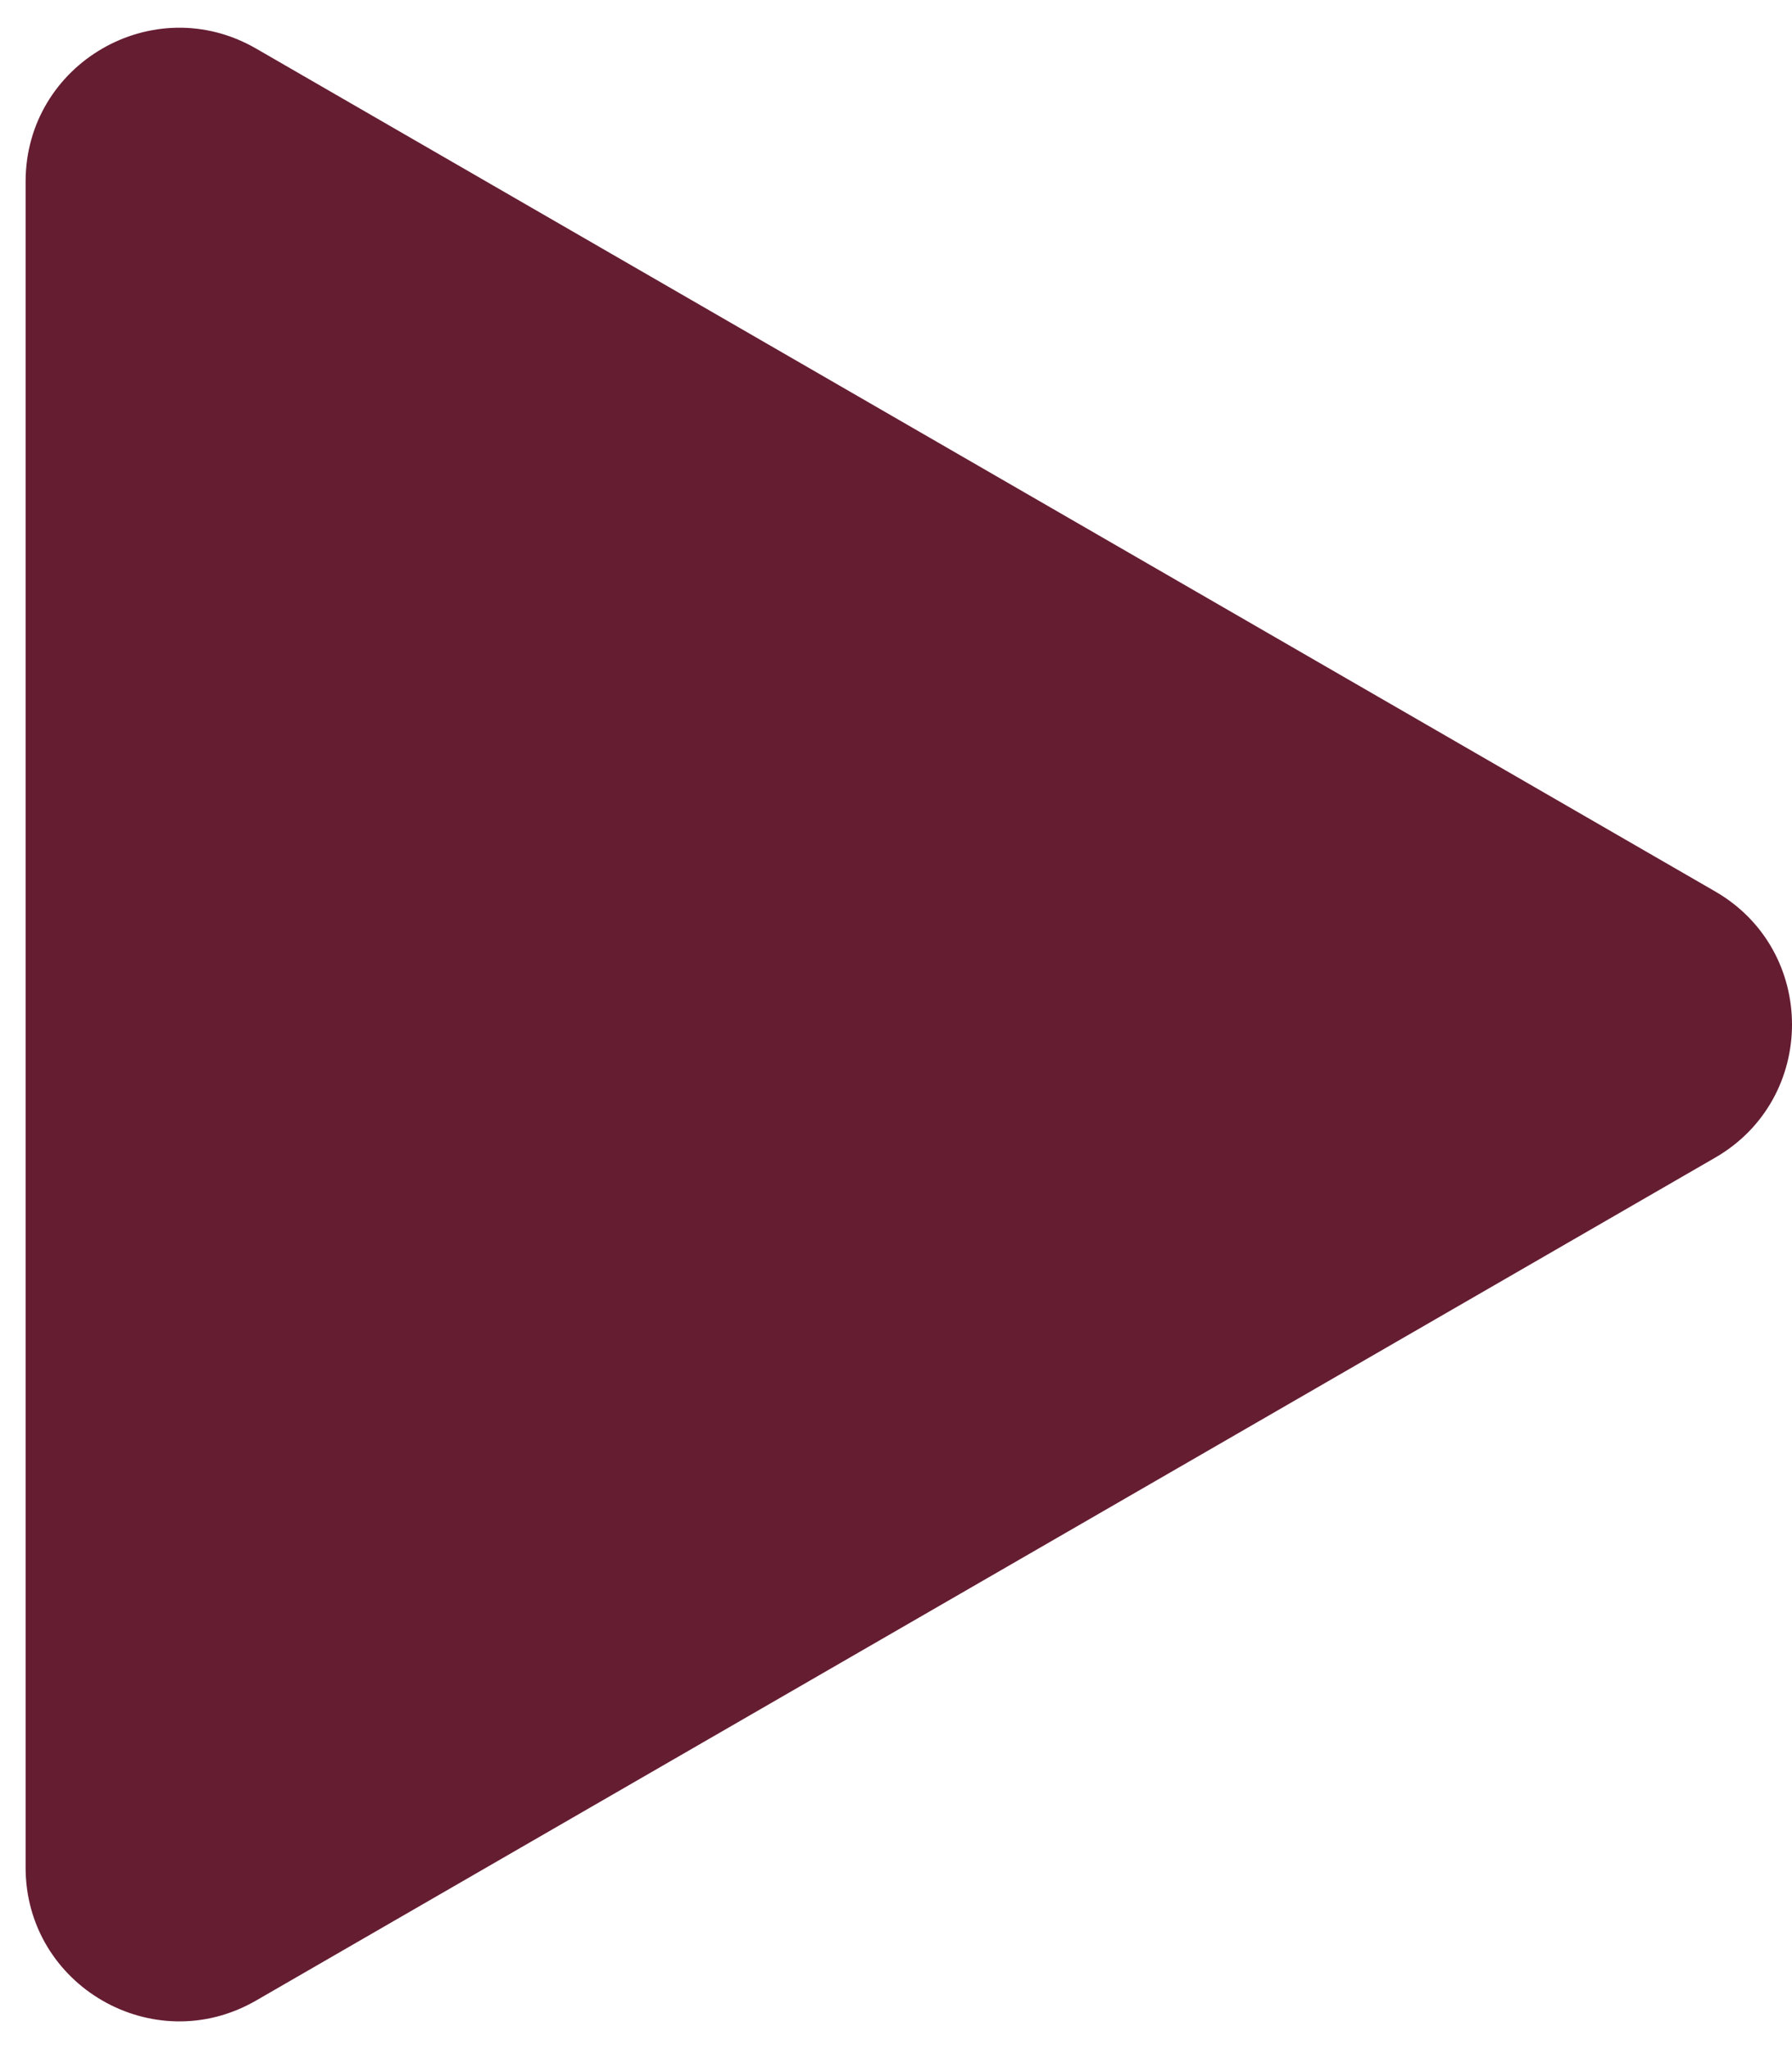 <svg width="35" height="40" viewBox="0 0 35 40" fill="none" xmlns="http://www.w3.org/2000/svg">
<path d="M33.5 17.402C35.5 18.557 35.5 21.443 33.5 22.598L5 39.053C3 40.207 0.5 38.764 0.5 36.455L0.5 3.546C0.5 1.236 3 -0.207 5 0.947L33.5 17.402Z" fill="#651D32"/>
</svg>
